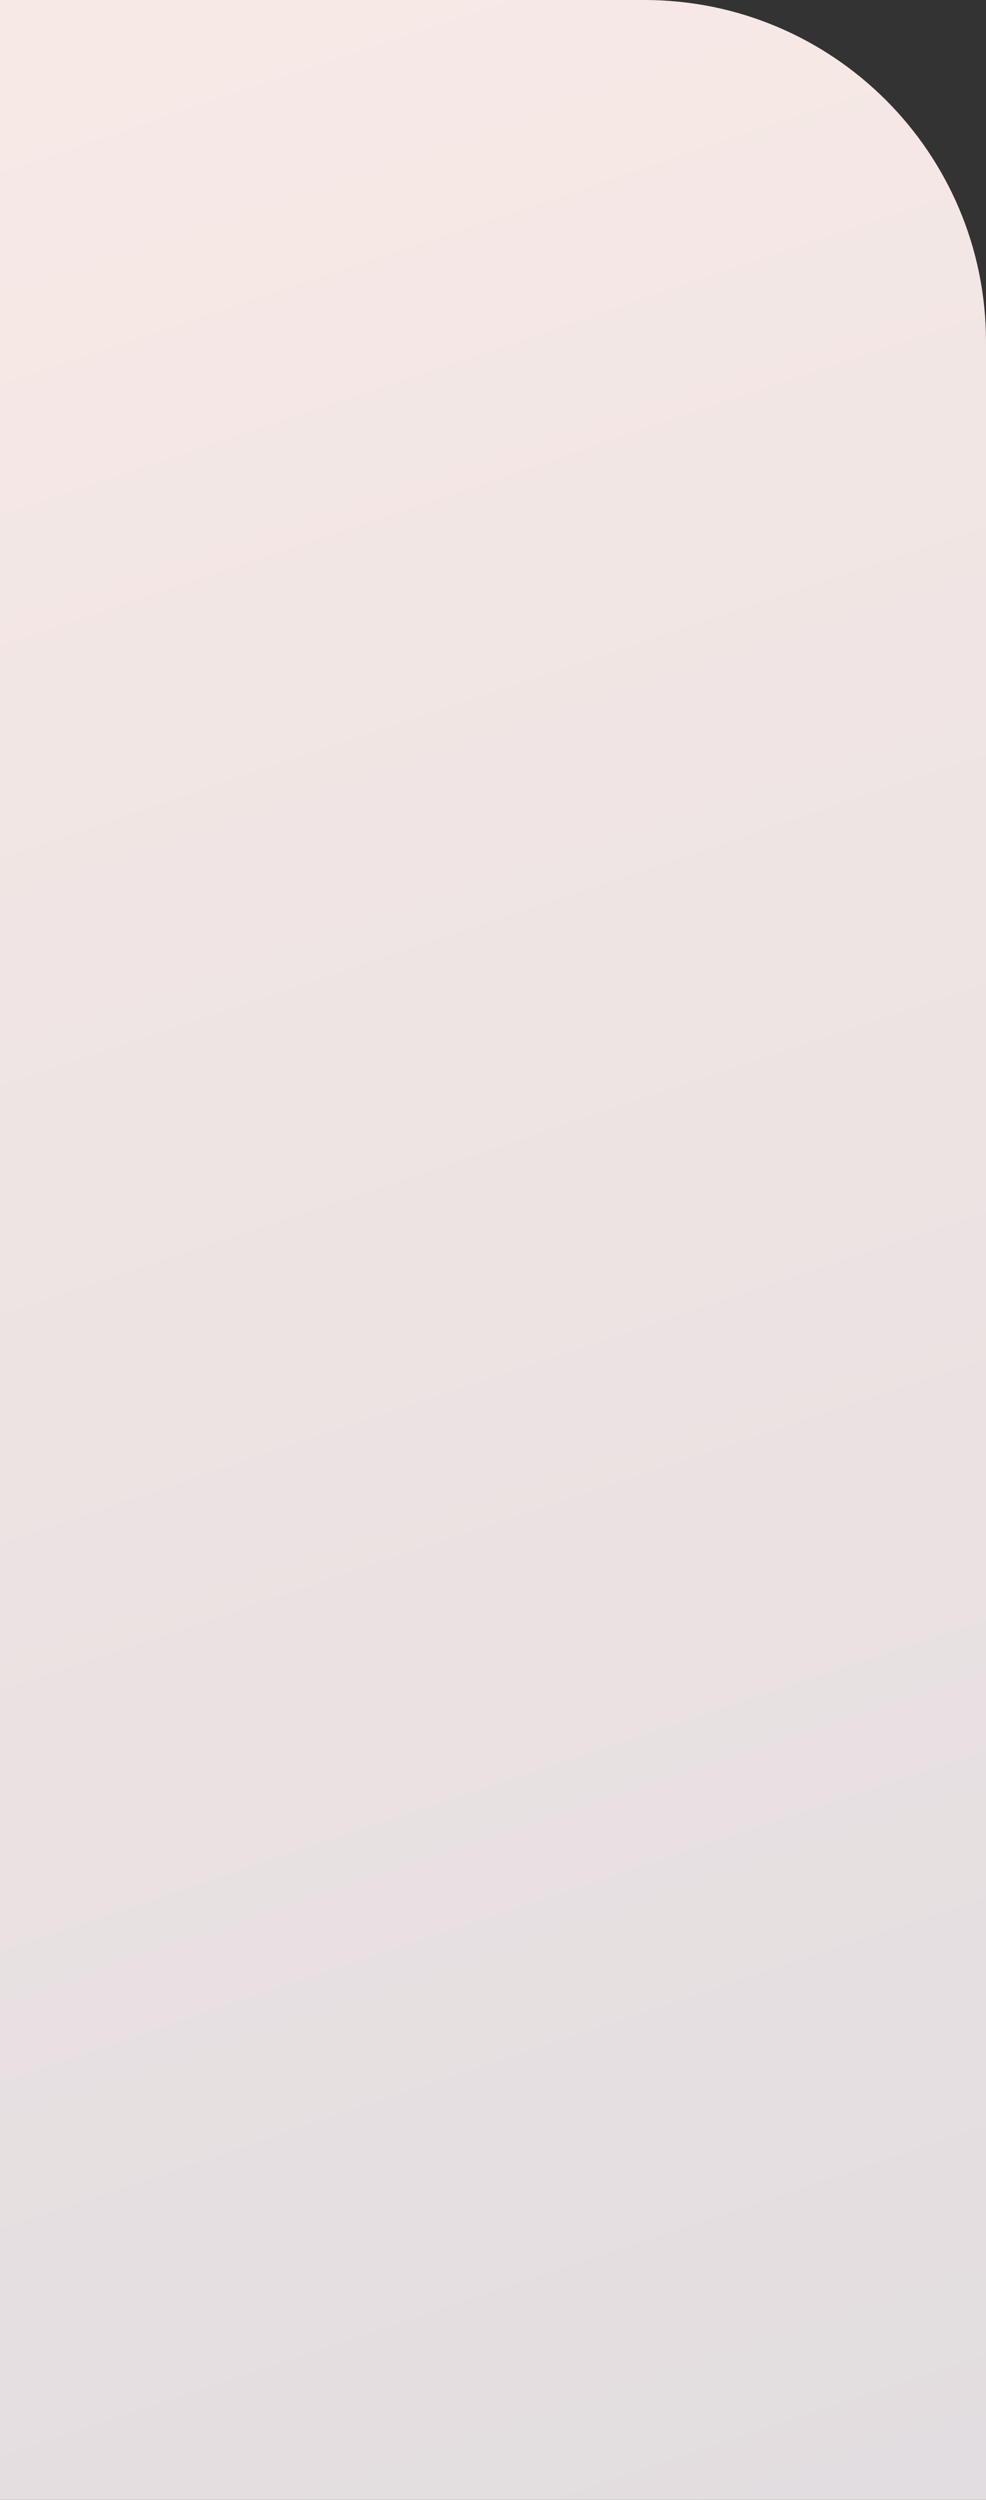 <?xml version="1.0" encoding="UTF-8"?> <svg xmlns="http://www.w3.org/2000/svg" width="101" height="256" viewBox="0 0 101 256" fill="none"><rect x="0" y="0" width="101" height="256" fill="#333333" stroke="none"/> <path d="M0 0L66 0C85.33 0 101 15.67 101 35V256H0L0 0Z" fill="url(#paint0_linear_78_6091)"></path> <defs> <linearGradient id="paint0_linear_78_6091" x1="4.253" y1="4.5" x2="89.073" y2="256.795" gradientUnits="userSpaceOnUse"> <stop stop-color="#F7E9E6"></stop> <stop offset="1" stop-color="#E2DDE0"></stop> </linearGradient> </defs> </svg> 